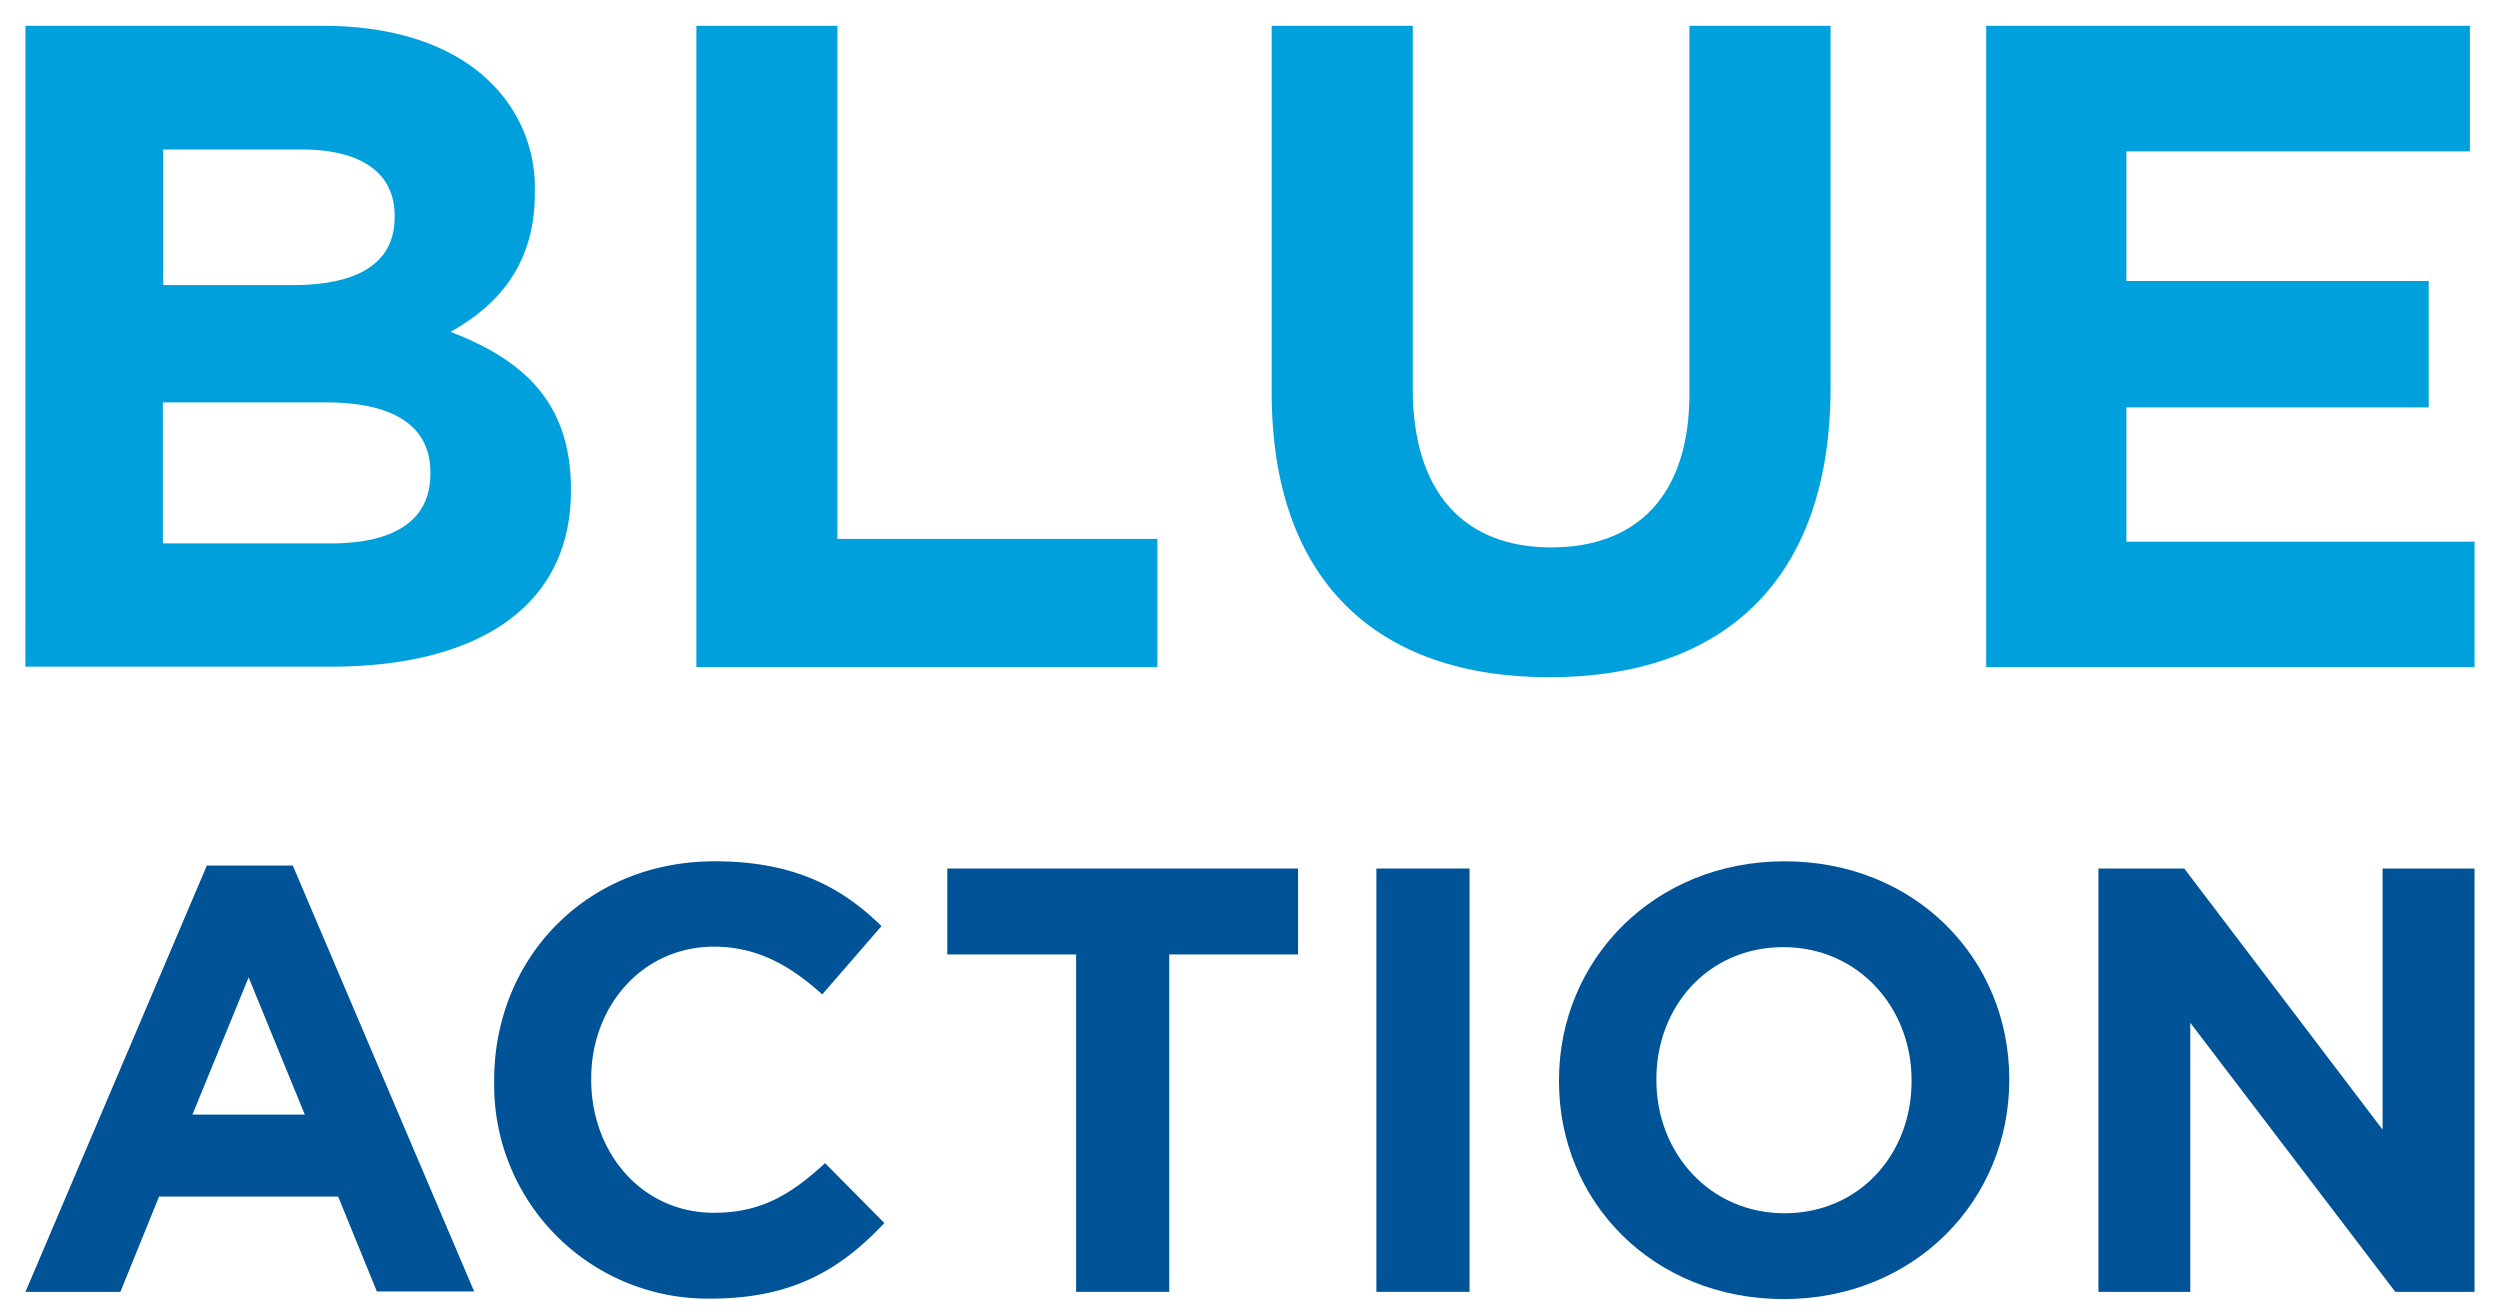 <svg id="bamlogo04" xmlns="http://www.w3.org/2000/svg" viewBox="0 0 270 142" width="270" height="142"><defs><style>.cls-1{fill:#00a0dc;}.cls-2{fill:#005396;}</style></defs><path class="cls-1" d="M2.75,2.79H34.91C42.82,2.79,49.06,5,53,8.93A15.84,15.84,0,0,1,57.76,20.7v.2c0,7.82-4.15,12.17-9.1,14.94,8,3.07,13,7.72,13,17V53c0,12.67-10.29,19-25.92,19h-33ZM42.62,23.27c0-4.55-3.56-7.12-10-7.12h-15V30.79h14c6.73,0,11-2.17,11-7.32ZM35.2,43.46H17.59V58.69H35.7c6.73,0,10.78-2.37,10.78-7.52V51C46.48,46.33,43,43.46,35.2,43.46Z"/><path class="cls-1" d="M75.21,2.79H90.44V58.2H125V72.05H75.21Z"/><path class="cls-1" d="M137.34,42.37V2.79h15.24V42c0,11.28,5.64,17.12,14.94,17.12s14.94-5.64,14.94-16.62V2.79H197.7V41.87c0,21-11.78,31.27-30.38,31.27S137.34,62.75,137.34,42.37Z"/><path class="cls-1" d="M214.51,2.79h52.24V16.35h-37.1v14H262.3V44H229.65V58.5h37.6V72.05H214.51Z"/><path class="cls-2" d="M22.34,93.48h9.28l19.59,46H40.7l-4.18-10.25H17.18L13,139.52H2.75Zm10.58,26.9-6.07-14.82-6.07,14.82Z"/><path class="cls-2" d="M53.37,116.79v-.13c0-13,9.79-23.64,23.83-23.64,8.63,0,13.79,2.87,18,7l-6.4,7.38c-3.53-3.2-7.12-5.16-11.69-5.16-7.71,0-13.26,6.4-13.26,14.24v.13c0,7.84,5.42,14.37,13.26,14.37,5.22,0,8.42-2.09,12-5.36l6.4,6.47c-4.7,5-9.93,8.16-18.75,8.16a23.07,23.07,0,0,1-23.39-22.74Z"/><path class="cls-2" d="M116.22,103.08H102.31V93.8h37.88v9.28H126.28v36.44H116.22Z"/><path class="cls-2" d="M148.65,93.8h10.06v45.72H148.65Z"/><path class="cls-2" d="M168.37,116.79v-.13c0-13,10.26-23.64,24.36-23.64S217,103.53,217,116.53v.13c0,13-10.25,23.64-24.36,23.64S168.37,129.79,168.37,116.79Zm38.08,0v-.13c0-7.84-5.75-14.37-13.85-14.37s-13.71,6.4-13.71,14.24v.13c0,7.84,5.74,14.37,13.84,14.37S206.45,124.63,206.45,116.79Z"/><path class="cls-2" d="M226.63,93.8h9.27L257.32,122V93.8h9.93v45.72h-8.56l-22.14-29.06v29.06h-9.92Z"/></svg>